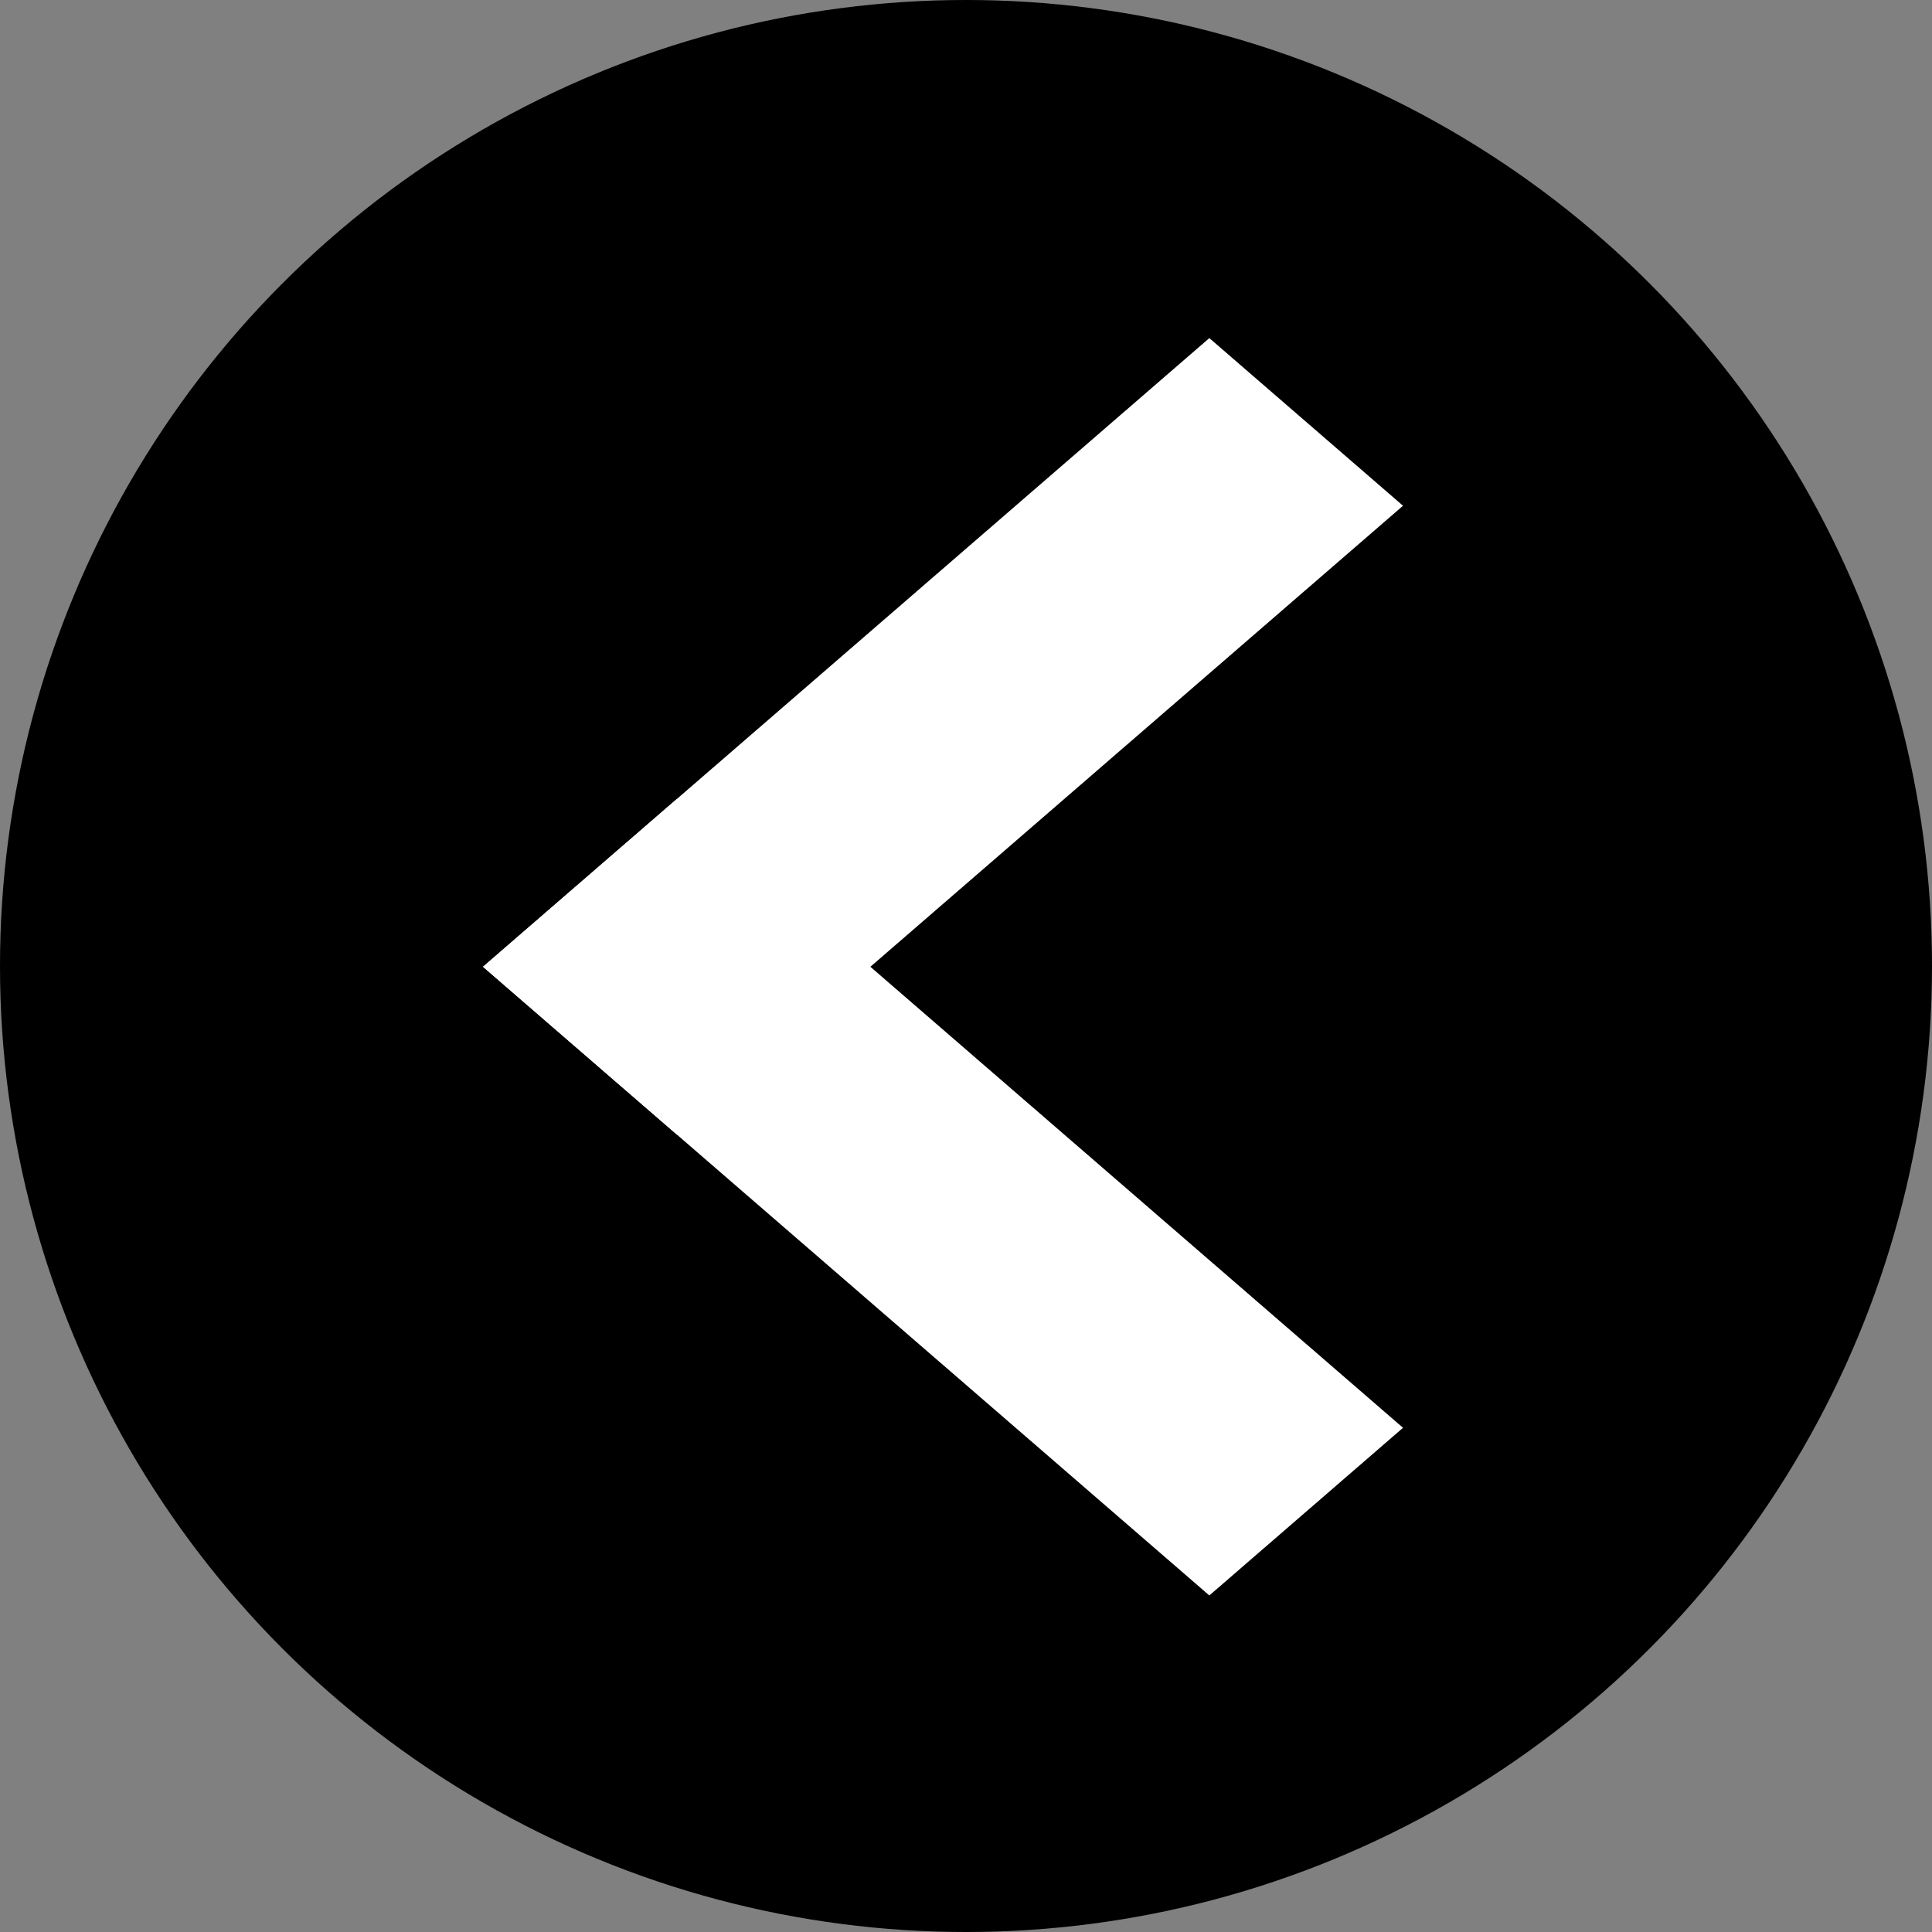 <svg width="40" height="40" viewBox="0 0 40 40" fill="none" xmlns="http://www.w3.org/2000/svg">
<rect x="0" y="0" width="40" height="40" fill="#808080" stroke="none"/>
<circle cx="20" cy="20" r="20" fill="black"/>
<path d="M25.038 7L29.048 10.471L14.01 23.487L10 20.016L25.038 7Z" fill="white"/>
<path d="M29.048 29.561L25.038 33.032L10 20.016L14.01 16.545L29.048 29.561Z" fill="white"/>
</svg>
